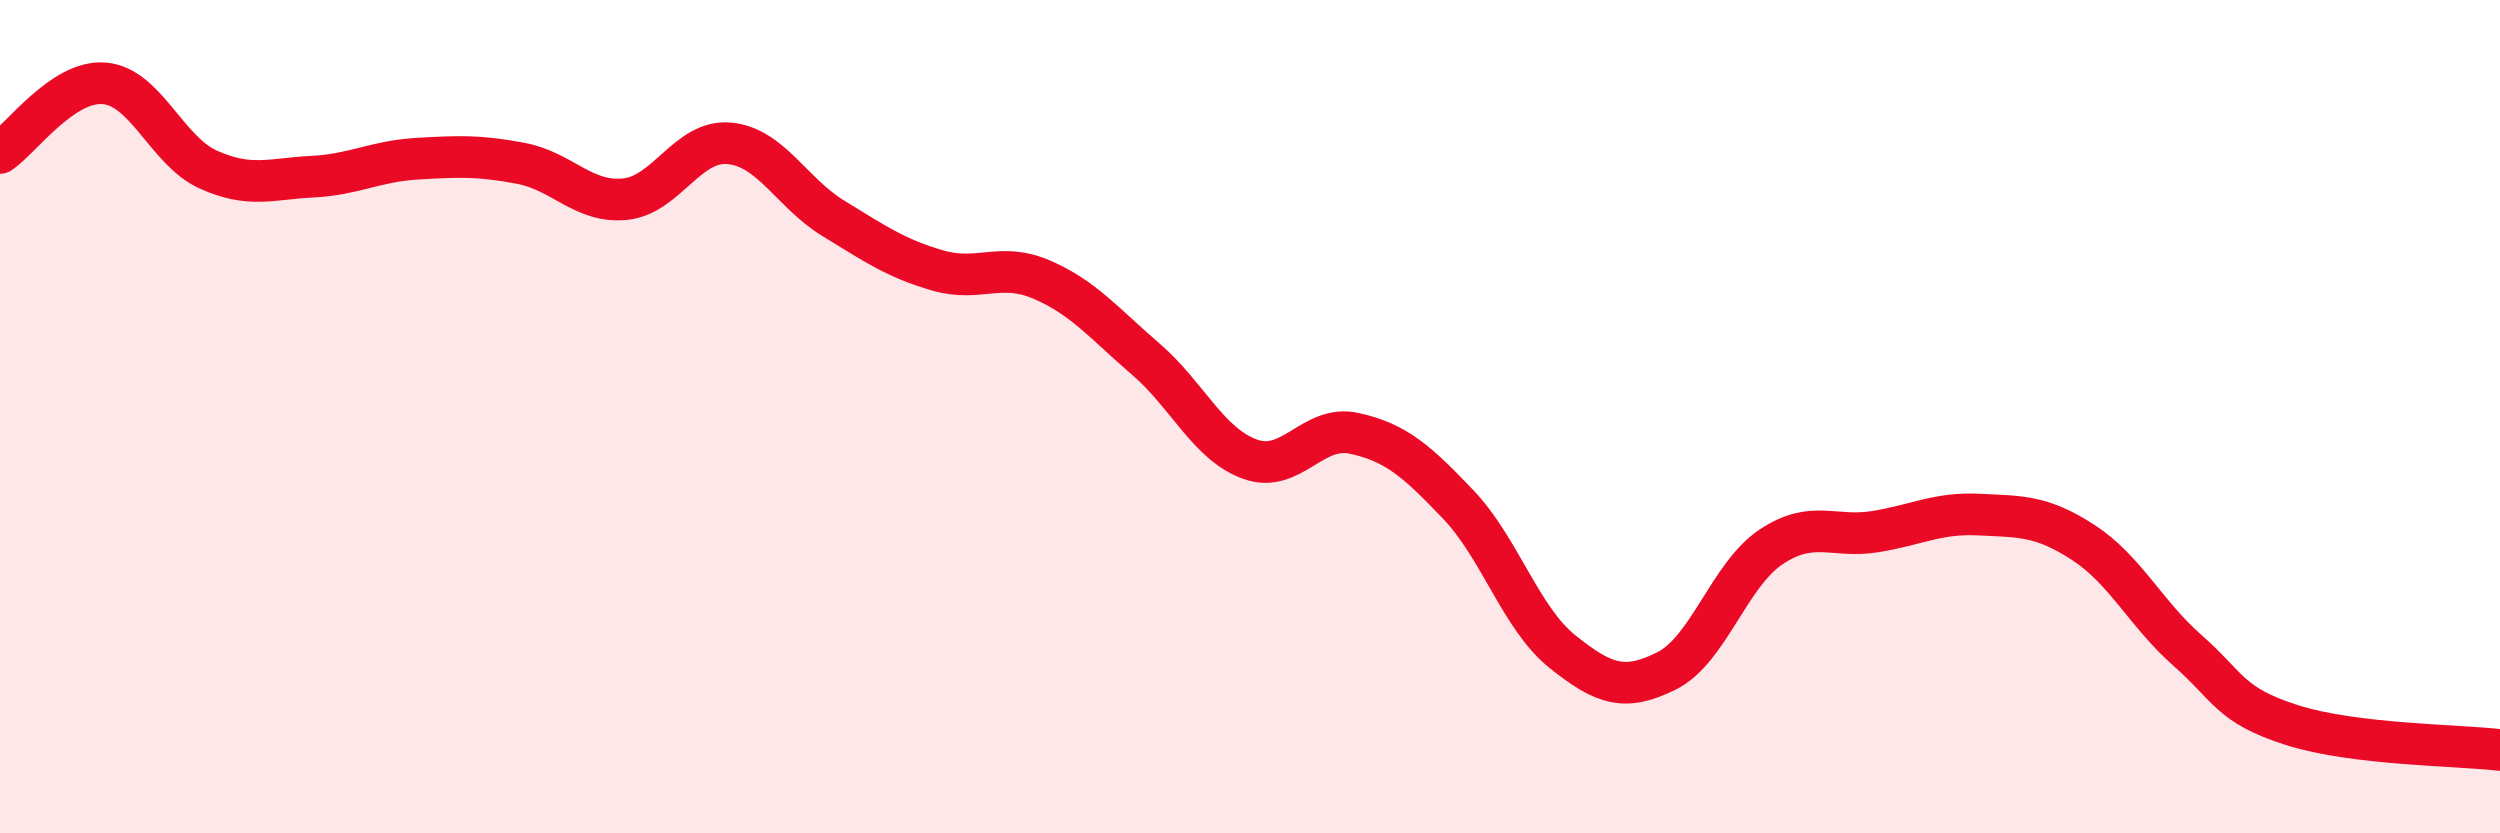 
    <svg width="60" height="20" viewBox="0 0 60 20" xmlns="http://www.w3.org/2000/svg">
      <path
        d="M 0,3.67 C 0.5,3.34 1.5,1.92 2.5,2 C 3.5,2.08 4,3.62 5,4.07 C 6,4.52 6.5,4.29 7.5,4.24 C 8.5,4.19 9,3.87 10,3.81 C 11,3.75 11.5,3.73 12.5,3.92 C 13.5,4.11 14,4.88 15,4.78 C 16,4.68 16.5,3.35 17.5,3.44 C 18.5,3.53 19,4.63 20,5.24 C 21,5.85 21.5,6.2 22.5,6.49 C 23.5,6.78 24,6.28 25,6.71 C 26,7.14 26.5,7.76 27.5,8.62 C 28.5,9.48 29,10.66 30,11.02 C 31,11.38 31.5,10.18 32.5,10.4 C 33.5,10.62 34,11.06 35,12.11 C 36,13.16 36.5,14.84 37.5,15.64 C 38.5,16.44 39,16.6 40,16.1 C 41,15.6 41.5,13.8 42.5,13.13 C 43.5,12.46 44,12.92 45,12.76 C 46,12.6 46.5,12.3 47.5,12.35 C 48.5,12.4 49,12.37 50,13.02 C 51,13.67 51.5,14.73 52.5,15.61 C 53.5,16.49 53.5,16.92 55,17.4 C 56.5,17.88 59,17.88 60,18L60 20L0 20Z"
        fill="#EB0A25"
        opacity="0.1"
        stroke-linecap="round"
        stroke-linejoin="round"
      />
      <path
        d="M 0,3.67 C 0.5,3.34 1.5,1.92 2.5,2 C 3.5,2.08 4,3.62 5,4.07 C 6,4.52 6.5,4.29 7.5,4.24 C 8.5,4.19 9,3.87 10,3.81 C 11,3.75 11.5,3.73 12.5,3.92 C 13.5,4.11 14,4.88 15,4.78 C 16,4.68 16.5,3.35 17.5,3.44 C 18.5,3.53 19,4.63 20,5.24 C 21,5.85 21.5,6.2 22.5,6.49 C 23.5,6.78 24,6.28 25,6.71 C 26,7.14 26.5,7.76 27.5,8.62 C 28.5,9.48 29,10.66 30,11.02 C 31,11.38 31.5,10.18 32.5,10.4 C 33.5,10.62 34,11.06 35,12.11 C 36,13.16 36.5,14.84 37.5,15.64 C 38.5,16.44 39,16.6 40,16.1 C 41,15.6 41.5,13.8 42.5,13.13 C 43.5,12.46 44,12.92 45,12.76 C 46,12.6 46.5,12.3 47.5,12.35 C 48.5,12.4 49,12.37 50,13.02 C 51,13.67 51.5,14.73 52.5,15.61 C 53.5,16.49 53.5,16.92 55,17.4 C 56.5,17.88 59,17.88 60,18"
        stroke="#EB0A25"
        stroke-width="1"
        fill="none"
        stroke-linecap="round"
        stroke-linejoin="round"
      />
    </svg>
  
